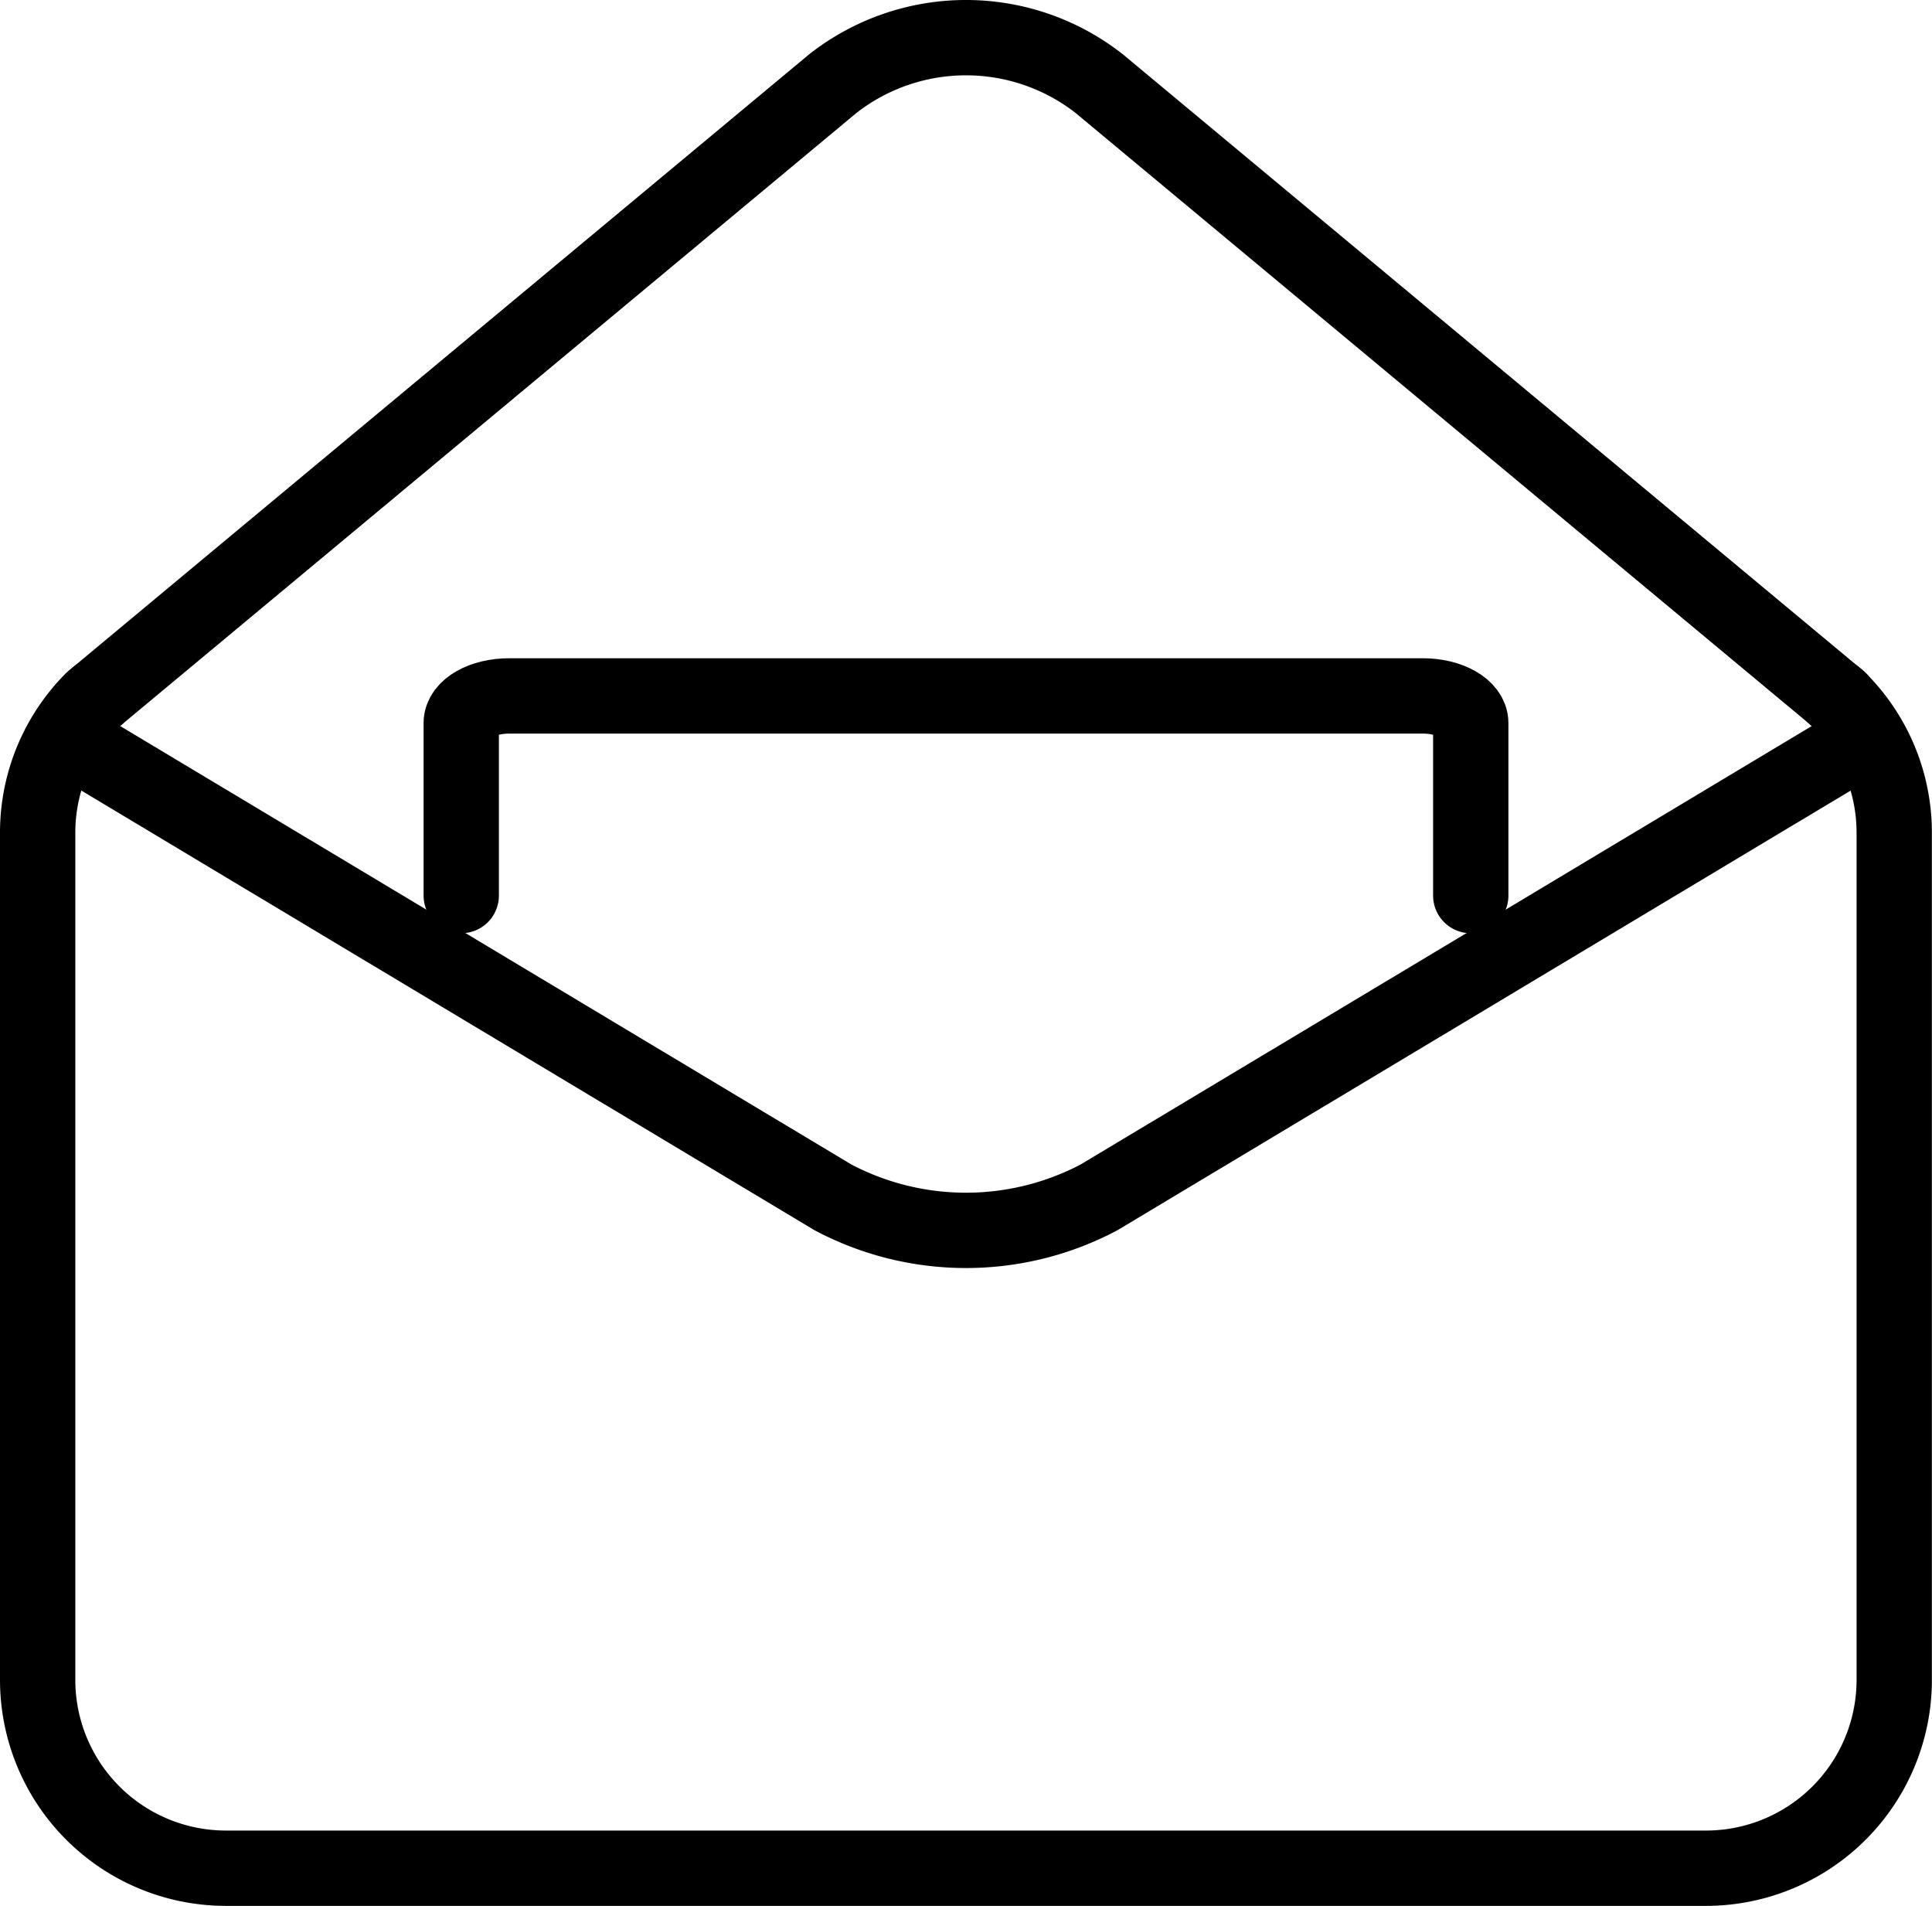 <svg xmlns="http://www.w3.org/2000/svg" width="51.303" height="50.603" viewBox="0 0 51.303 50.603"><defs><style>.a{fill:none;stroke:#000;stroke-linecap:round;stroke-linejoin:round;stroke-width:2px;}</style></defs><g transform="translate(-691.621 -764.363)"><path class="a" d="M740.339,782.84l.123.1C740.424,782.9,740.378,782.876,740.339,782.84Z"/><path class="a" d="M740.339,782.84l-19.531-16.258a5.736,5.736,0,0,0-7.071,0L694.206,782.84"/><path class="a" d="M694.206,784.442l19.531,11.71a7.558,7.558,0,0,0,7.071,0l19.531-11.71"/><path class="a" d="M694.206,782.84l-.123.1a4.989,4.989,0,0,0-1.462,3.534v22.491a5,5,0,0,0,5,5h39.3a5,5,0,0,0,5-5V786.475a4.989,4.989,0,0,0-1.462-3.534l-.123-.1"/><path class="a" d="M703.869,784.111v-4.58c0-.4.568-.721,1.27-.721h24.267c.7,0,1.27.323,1.27.721v4.58" transform="translate(0 4.03)"/></g></svg>